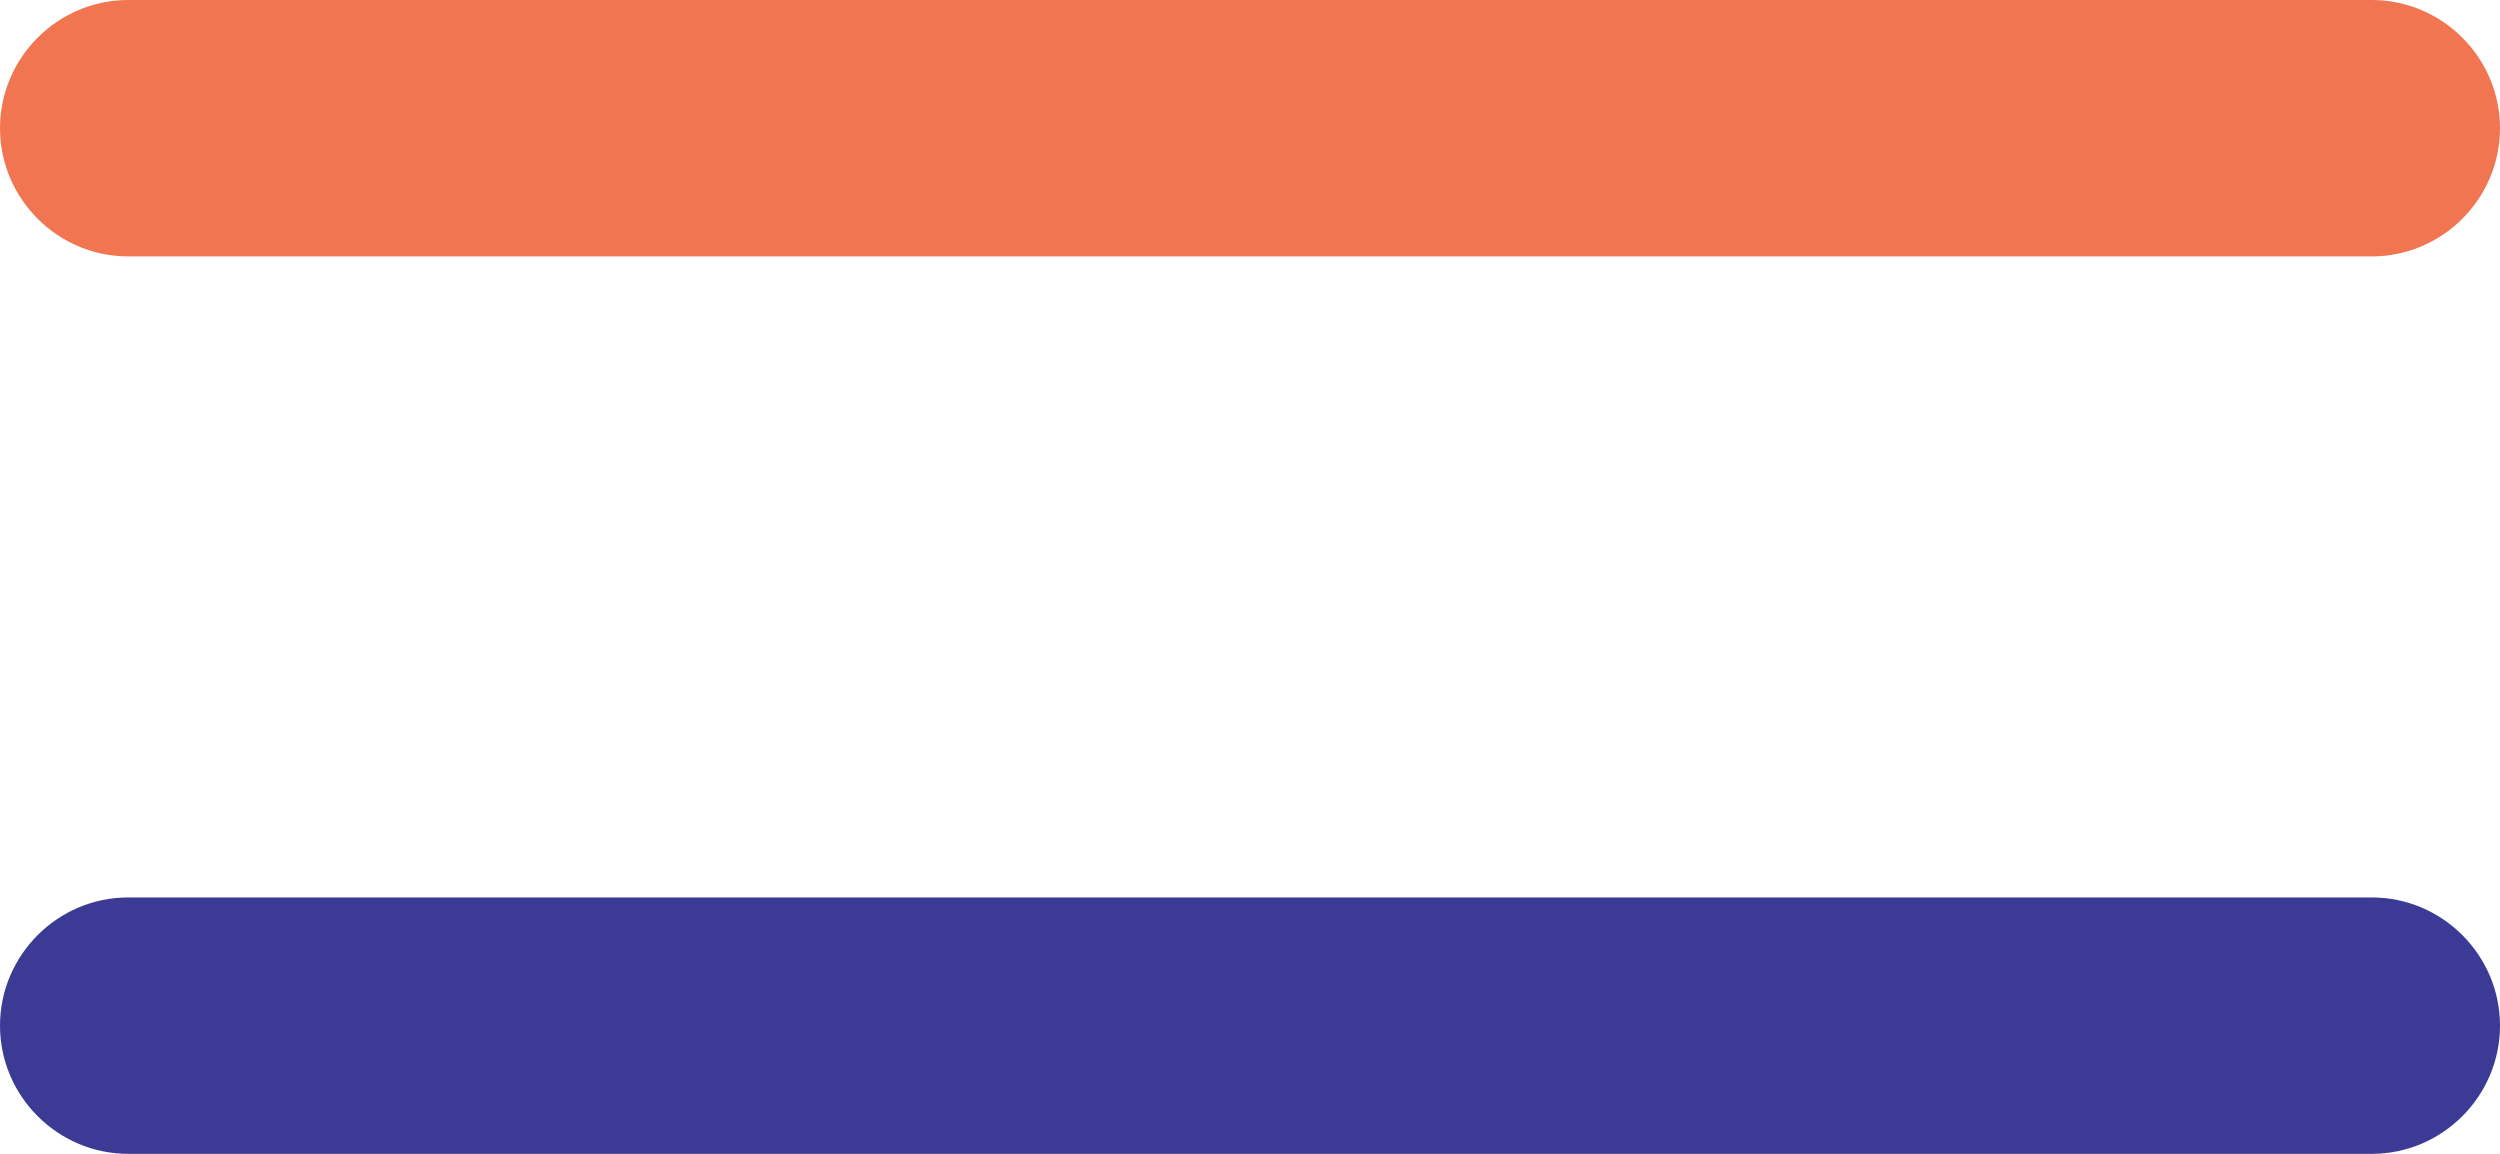 <?xml version="1.0" encoding="UTF-8"?><svg xmlns="http://www.w3.org/2000/svg" viewBox="0 0 39 18"><defs><style>.d{fill:#F27552;}.e{fill:#3B3B96;}</style></defs><g id="a"/><g id="b"><g id="c"><path class="d" d="M37,4H2C.9,4,0,3.1,0,2S.9,0,2,0H37c1.1,0,2,.9,2,2s-.9,2-2,2Z"/><path class="e" d="M37,18H2c-1.1,0-2-.9-2-2s.9-2,2-2H37c1.1,0,2,.9,2,2s-.9,2-2,2Z"/></g></g></svg>